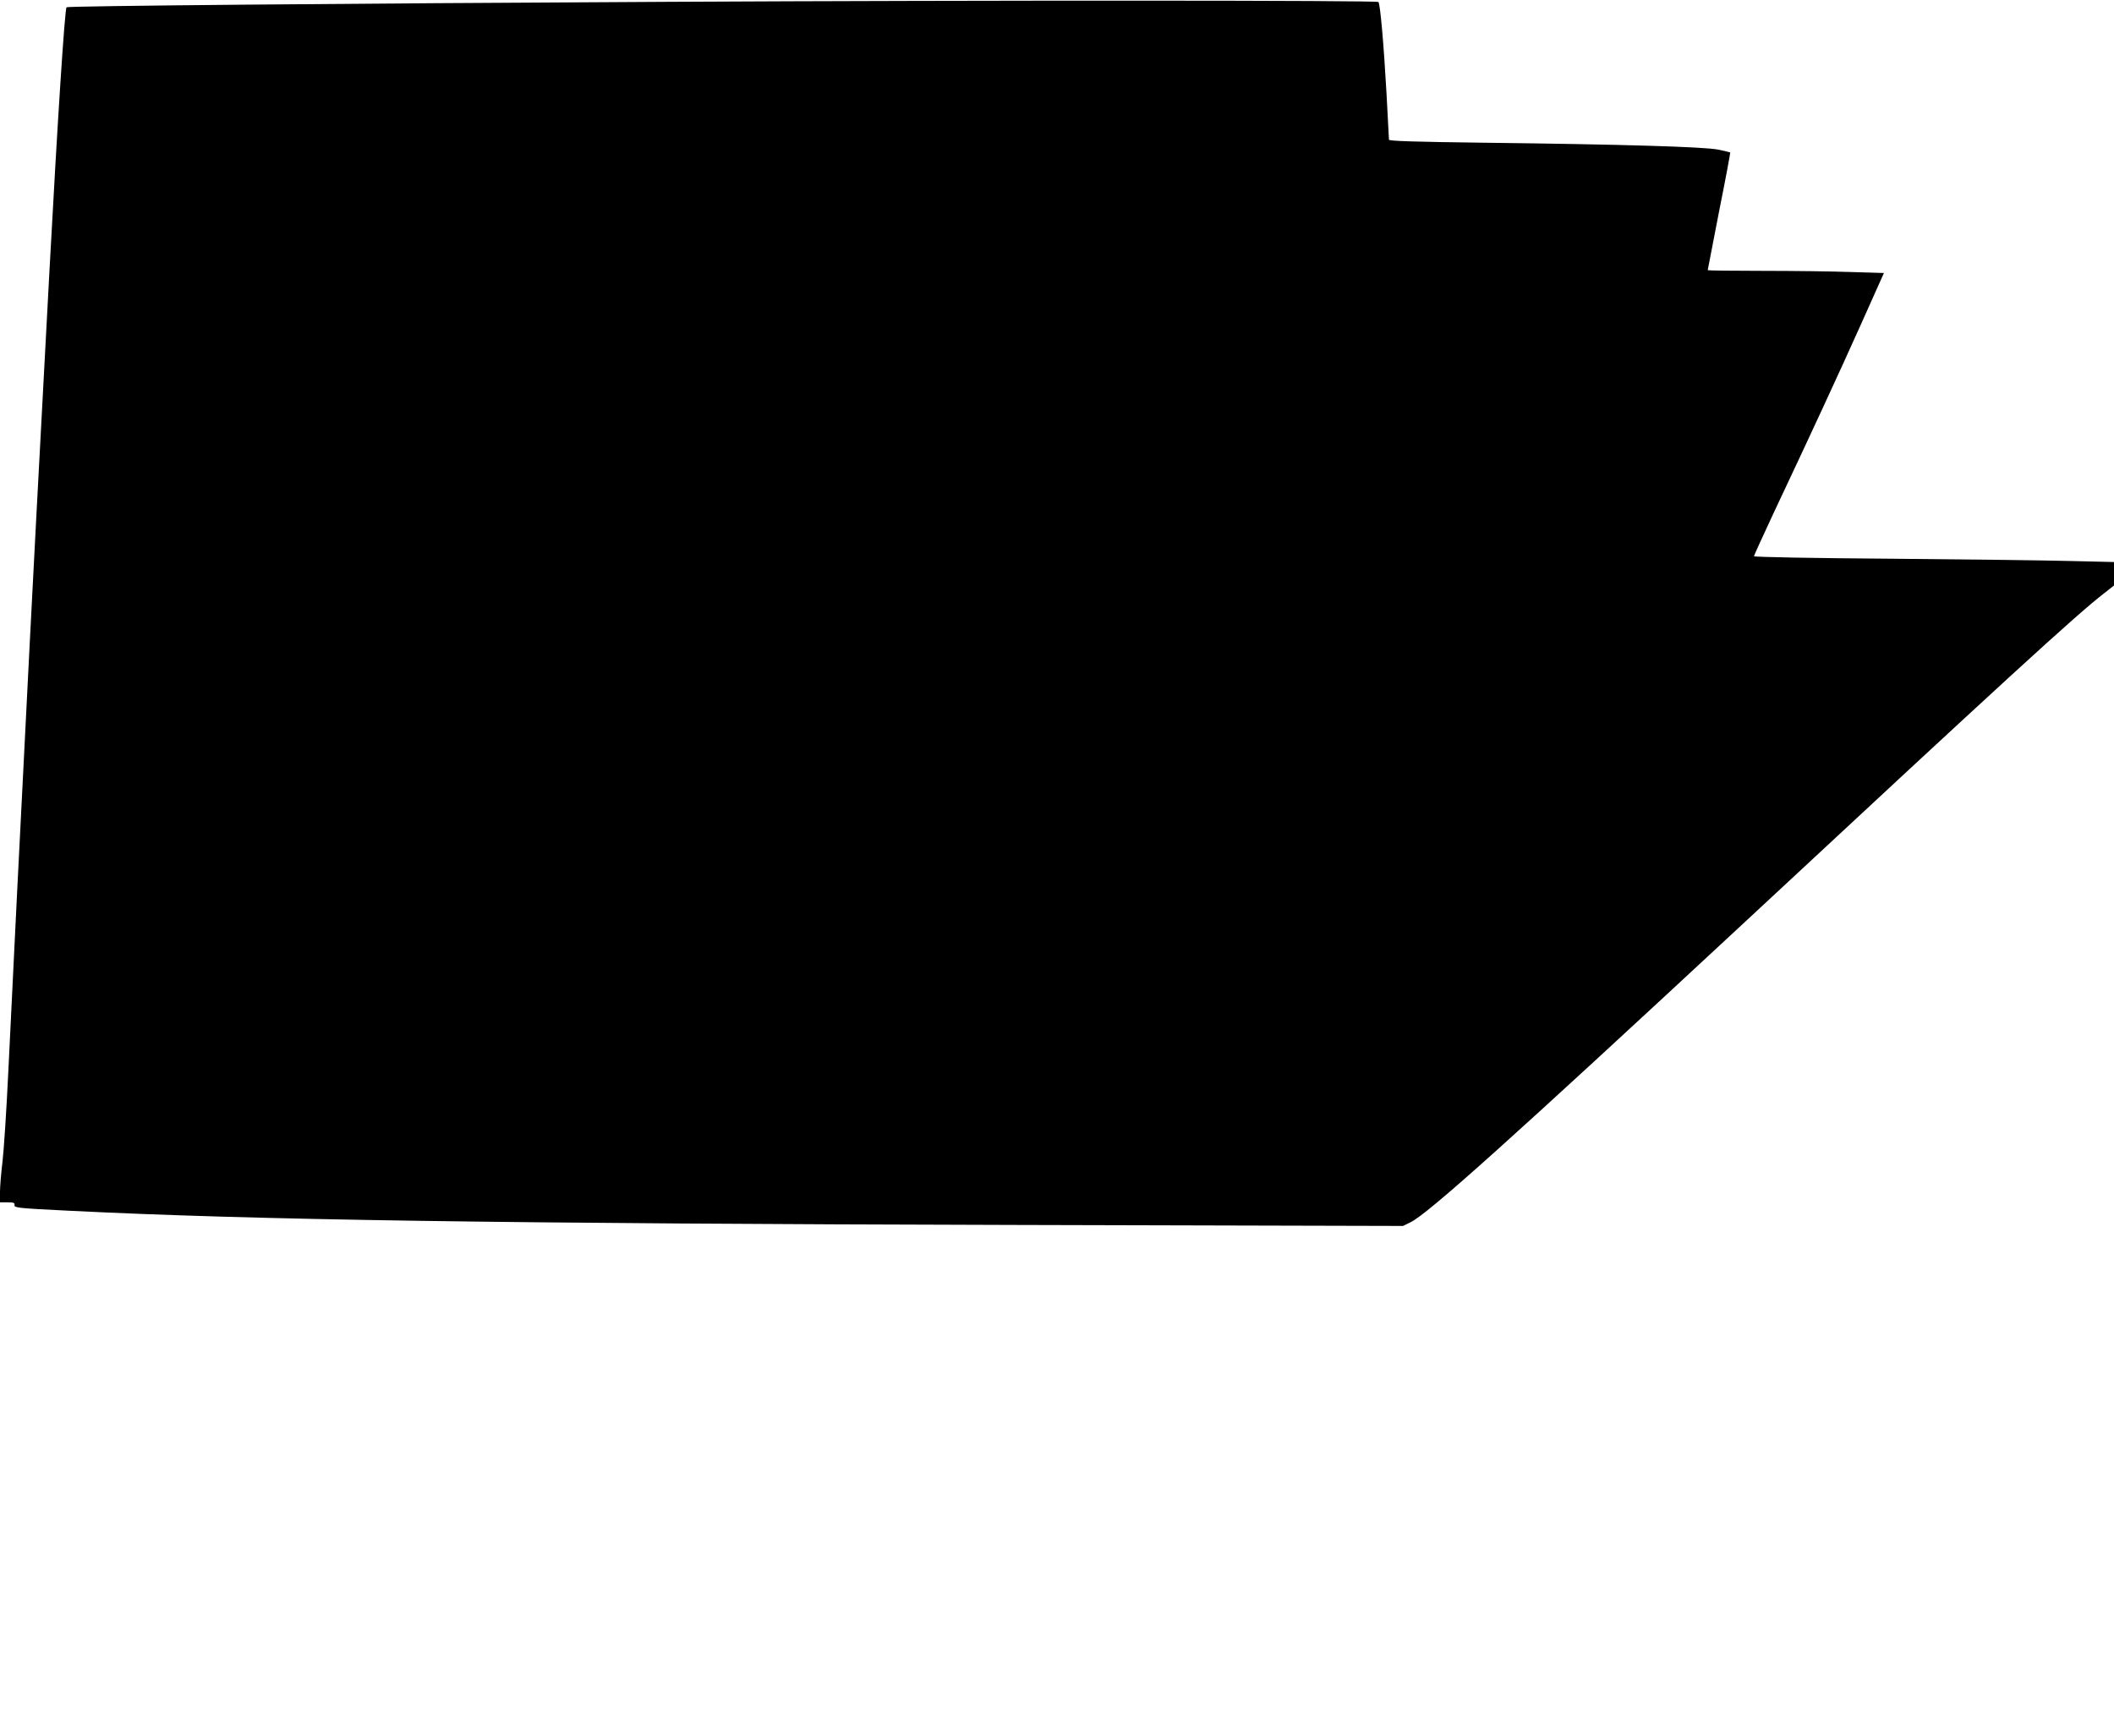 <?xml version="1.0" standalone="no"?>
<!DOCTYPE svg PUBLIC "-//W3C//DTD SVG 20010904//EN"
 "http://www.w3.org/TR/2001/REC-SVG-20010904/DTD/svg10.dtd">
<svg version="1.0" xmlns="http://www.w3.org/2000/svg"
 width="1280pt" height="1051pt" viewBox="0 0 1280 1051"
 preserveAspectRatio="xMidYMid meet">
<g transform="translate(0,1051) scale(0.1,-0.1)"
fill="#000000" stroke="none">
<path d="M4050 10499 c-2008 -10 -3639 -25 -3647 -33 -11 -10 -55 -695 -103
-1586 -11 -206 -25 -458 -30 -560 -33 -603 -72 -1358 -90 -1705 -65 -1272 -98
-1934 -130 -2600 -11 -231 -27 -474 -35 -540 -8 -66 -15 -148 -15 -182 l0 -63
45 0 c38 0 45 -3 43 -17 -3 -16 24 -19 332 -34 1120 -56 2623 -78 5735 -86
l2340 -6 45 22 c103 49 609 503 2000 1795 1605 1493 2033 1885 2203 2016 l57
45 0 71 0 71 -257 6 c-142 4 -633 10 -1090 14 -458 3 -833 10 -833 15 0 5 55
124 121 266 220 466 390 833 529 1143 l137 306 -201 6 c-111 4 -351 7 -533 7
-183 0 -333 2 -333 4 0 2 31 162 69 357 39 194 69 355 67 356 -1 1 -34 9 -72
17 -82 17 -577 32 -1431 42 -397 5 -563 10 -563 18 0 6 -7 133 -15 283 -17
301 -38 540 -49 551 -11 10 -2369 11 -4296 1z"/>
</g>
</svg>
